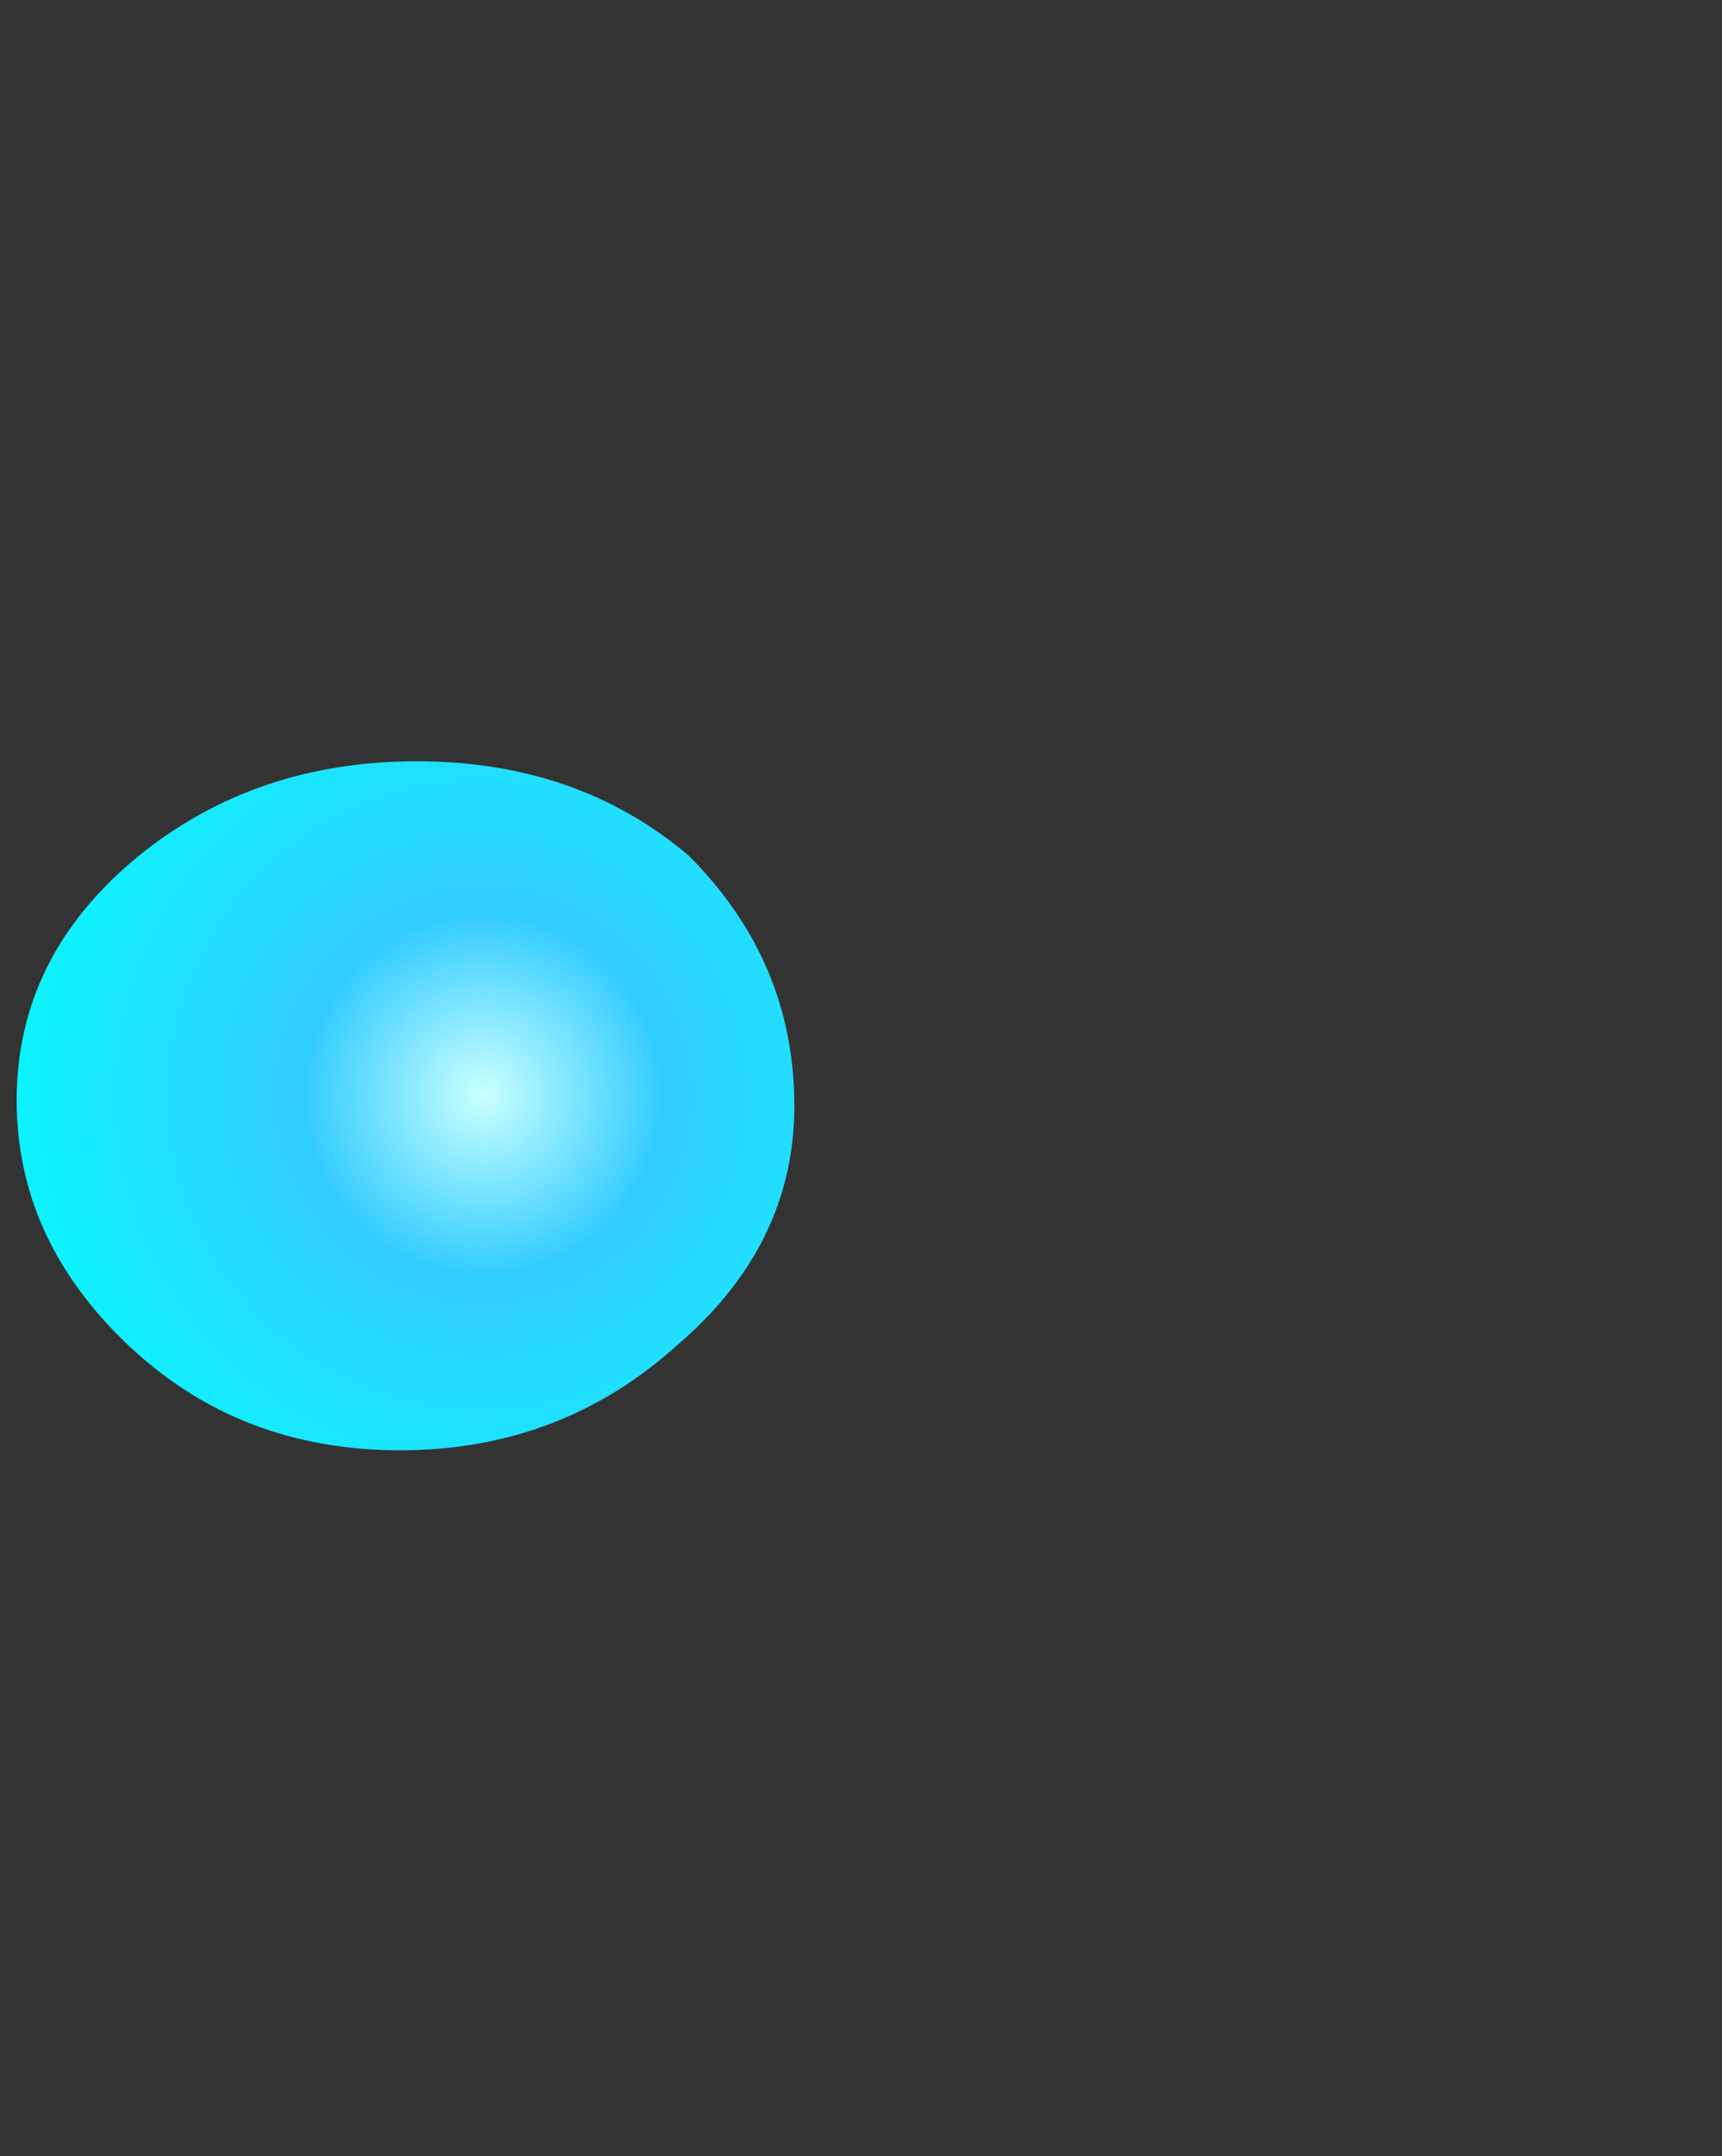 <?xml version="1.0" encoding="UTF-8" standalone="no"?>
<svg xmlns:xlink="http://www.w3.org/1999/xlink" height="19.4px" width="15.5px" xmlns="http://www.w3.org/2000/svg">
  <rect width="100%" height="100%" fill="#333333" stroke="none"/>
  <g transform="matrix(1.0, 0.0, 0.0, 1.0, -4.6, 9.55)">
    <path d="M4.75 0.35 Q4.75 1.6 5.75 2.55 6.75 3.5 8.2 3.5 9.65 3.5 10.7 2.55 11.75 1.65 11.75 0.4 11.75 -0.9 10.8 -1.85 9.8 -2.7 8.35 -2.7 6.9 -2.7 5.85 -1.85 4.75 -0.95 4.75 0.35" fill="url(#gradient0)" fill-rule="evenodd" stroke="none">
      <animate attributeName="d" dur="2s" repeatCount="indefinite" values="M4.75 0.35 Q4.75 1.6 5.75 2.55 6.75 3.5 8.2 3.5 9.65 3.5 10.7 2.55 11.75 1.65 11.75 0.4 11.75 -0.9 10.8 -1.85 9.8 -2.7 8.35 -2.7 6.9 -2.7 5.85 -1.85 4.75 -0.95 4.75 0.35;M4.6 0.0 Q4.6 3.9 6.8 6.85 9.05 9.85 12.25 9.85 15.45 9.85 17.75 6.85 20.1 4.05 20.1 0.15 20.1 -3.9 18.0 -6.9 15.8 -9.55 12.55 -9.55 9.35 -9.55 7.05 -6.9 4.6 -4.05 4.6 0.0"/>
    </path>
    <path d="M4.75 0.35 Q4.75 -0.95 5.85 -1.85 6.9 -2.7 8.35 -2.7 9.8 -2.7 10.8 -1.85 11.75 -0.9 11.75 0.4 11.75 1.65 10.7 2.55 9.65 3.5 8.2 3.5 6.75 3.5 5.75 2.55 4.75 1.6 4.75 0.35" fill="none" stroke="#000000" stroke-linecap="round" stroke-linejoin="round" stroke-opacity="0.0" stroke-width="1.0">
      <animate attributeName="stroke" dur="2s" repeatCount="indefinite" values="#000000;#000001"/>
      <animate attributeName="stroke-width" dur="2s" repeatCount="indefinite" values="0.0;0.0"/>
      <animate attributeName="fill-opacity" dur="2s" repeatCount="indefinite" values="0.0;0.0"/>
      <animate attributeName="d" dur="2s" repeatCount="indefinite" values="M4.75 0.35 Q4.75 -0.95 5.85 -1.85 6.9 -2.7 8.35 -2.7 9.8 -2.7 10.8 -1.85 11.75 -0.9 11.75 0.4 11.75 1.65 10.7 2.55 9.65 3.5 8.2 3.5 6.75 3.5 5.75 2.55 4.75 1.6 4.75 0.35;M4.6 0.0 Q4.6 -4.05 7.05 -6.9 9.35 -9.55 12.55 -9.55 15.8 -9.55 18.0 -6.9 20.1 -3.9 20.1 0.15 20.1 4.05 17.75 6.85 15.45 9.85 12.25 9.85 9.05 9.85 6.8 6.85 4.6 3.9 4.6 0.0"/>
    </path>
  </g>
  <defs>
    <radialGradient cx="0" cy="0" gradientTransform="matrix(0.007, 0.0, 0.0, 0.007, 8.95, 0.3)" gradientUnits="userSpaceOnUse" id="gradient0" r="819.2" spreadMethod="pad">
      <animateTransform additive="replace" attributeName="gradientTransform" dur="2s" from="1" repeatCount="indefinite" to="1" type="scale"/>
      <animateTransform additive="sum" attributeName="gradientTransform" dur="2s" from="8.95 0.3" repeatCount="indefinite" to="17.35 0.15" type="translate"/>
      <animateTransform additive="sum" attributeName="gradientTransform" dur="2s" from="0.0" repeatCount="indefinite" to="0.0" type="rotate"/>
      <animateTransform additive="sum" attributeName="gradientTransform" dur="2s" from="0.007 0.007" repeatCount="indefinite" to="0.017 0.015" type="scale"/>
      <animateTransform additive="sum" attributeName="gradientTransform" dur="2s" from="0.0" repeatCount="indefinite" to="0.0" type="skewX"/>
      <stop offset="0.0" stop-color="#caffff">
        <animate attributeName="offset" dur="2s" repeatCount="indefinite" values="0.0;0.0"/>
        <animate attributeName="stop-color" dur="2s" repeatCount="indefinite" values="#caffff;#caffff"/>
        <animate attributeName="stop-opacity" dur="2s" repeatCount="indefinite" values="1.0;1.0"/>
      </stop>
      <stop offset="0.282" stop-color="#33ccff">
        <animate attributeName="offset" dur="2s" repeatCount="indefinite" values="0.282;0.282"/>
        <animate attributeName="stop-color" dur="2s" repeatCount="indefinite" values="#33ccff;#33ccff"/>
        <animate attributeName="stop-opacity" dur="2s" repeatCount="indefinite" values="1.0;1.0"/>
      </stop>
      <stop offset="0.867" stop-color="#00ffff">
        <animate attributeName="offset" dur="2s" repeatCount="indefinite" values="0.867;0.867"/>
        <animate attributeName="stop-color" dur="2s" repeatCount="indefinite" values="#00ffff;#00ffff"/>
        <animate attributeName="stop-opacity" dur="2s" repeatCount="indefinite" values="1.0;1.0"/>
      </stop>
      <stop offset="1.0" stop-color="#33ffff">
        <animate attributeName="offset" dur="2s" repeatCount="indefinite" values="1.0;1.0"/>
        <animate attributeName="stop-color" dur="2s" repeatCount="indefinite" values="#33ffff;#33ffff"/>
        <animate attributeName="stop-opacity" dur="2s" repeatCount="indefinite" values="1.0;1.0"/>
      </stop>
    </radialGradient>
  </defs>
</svg>
